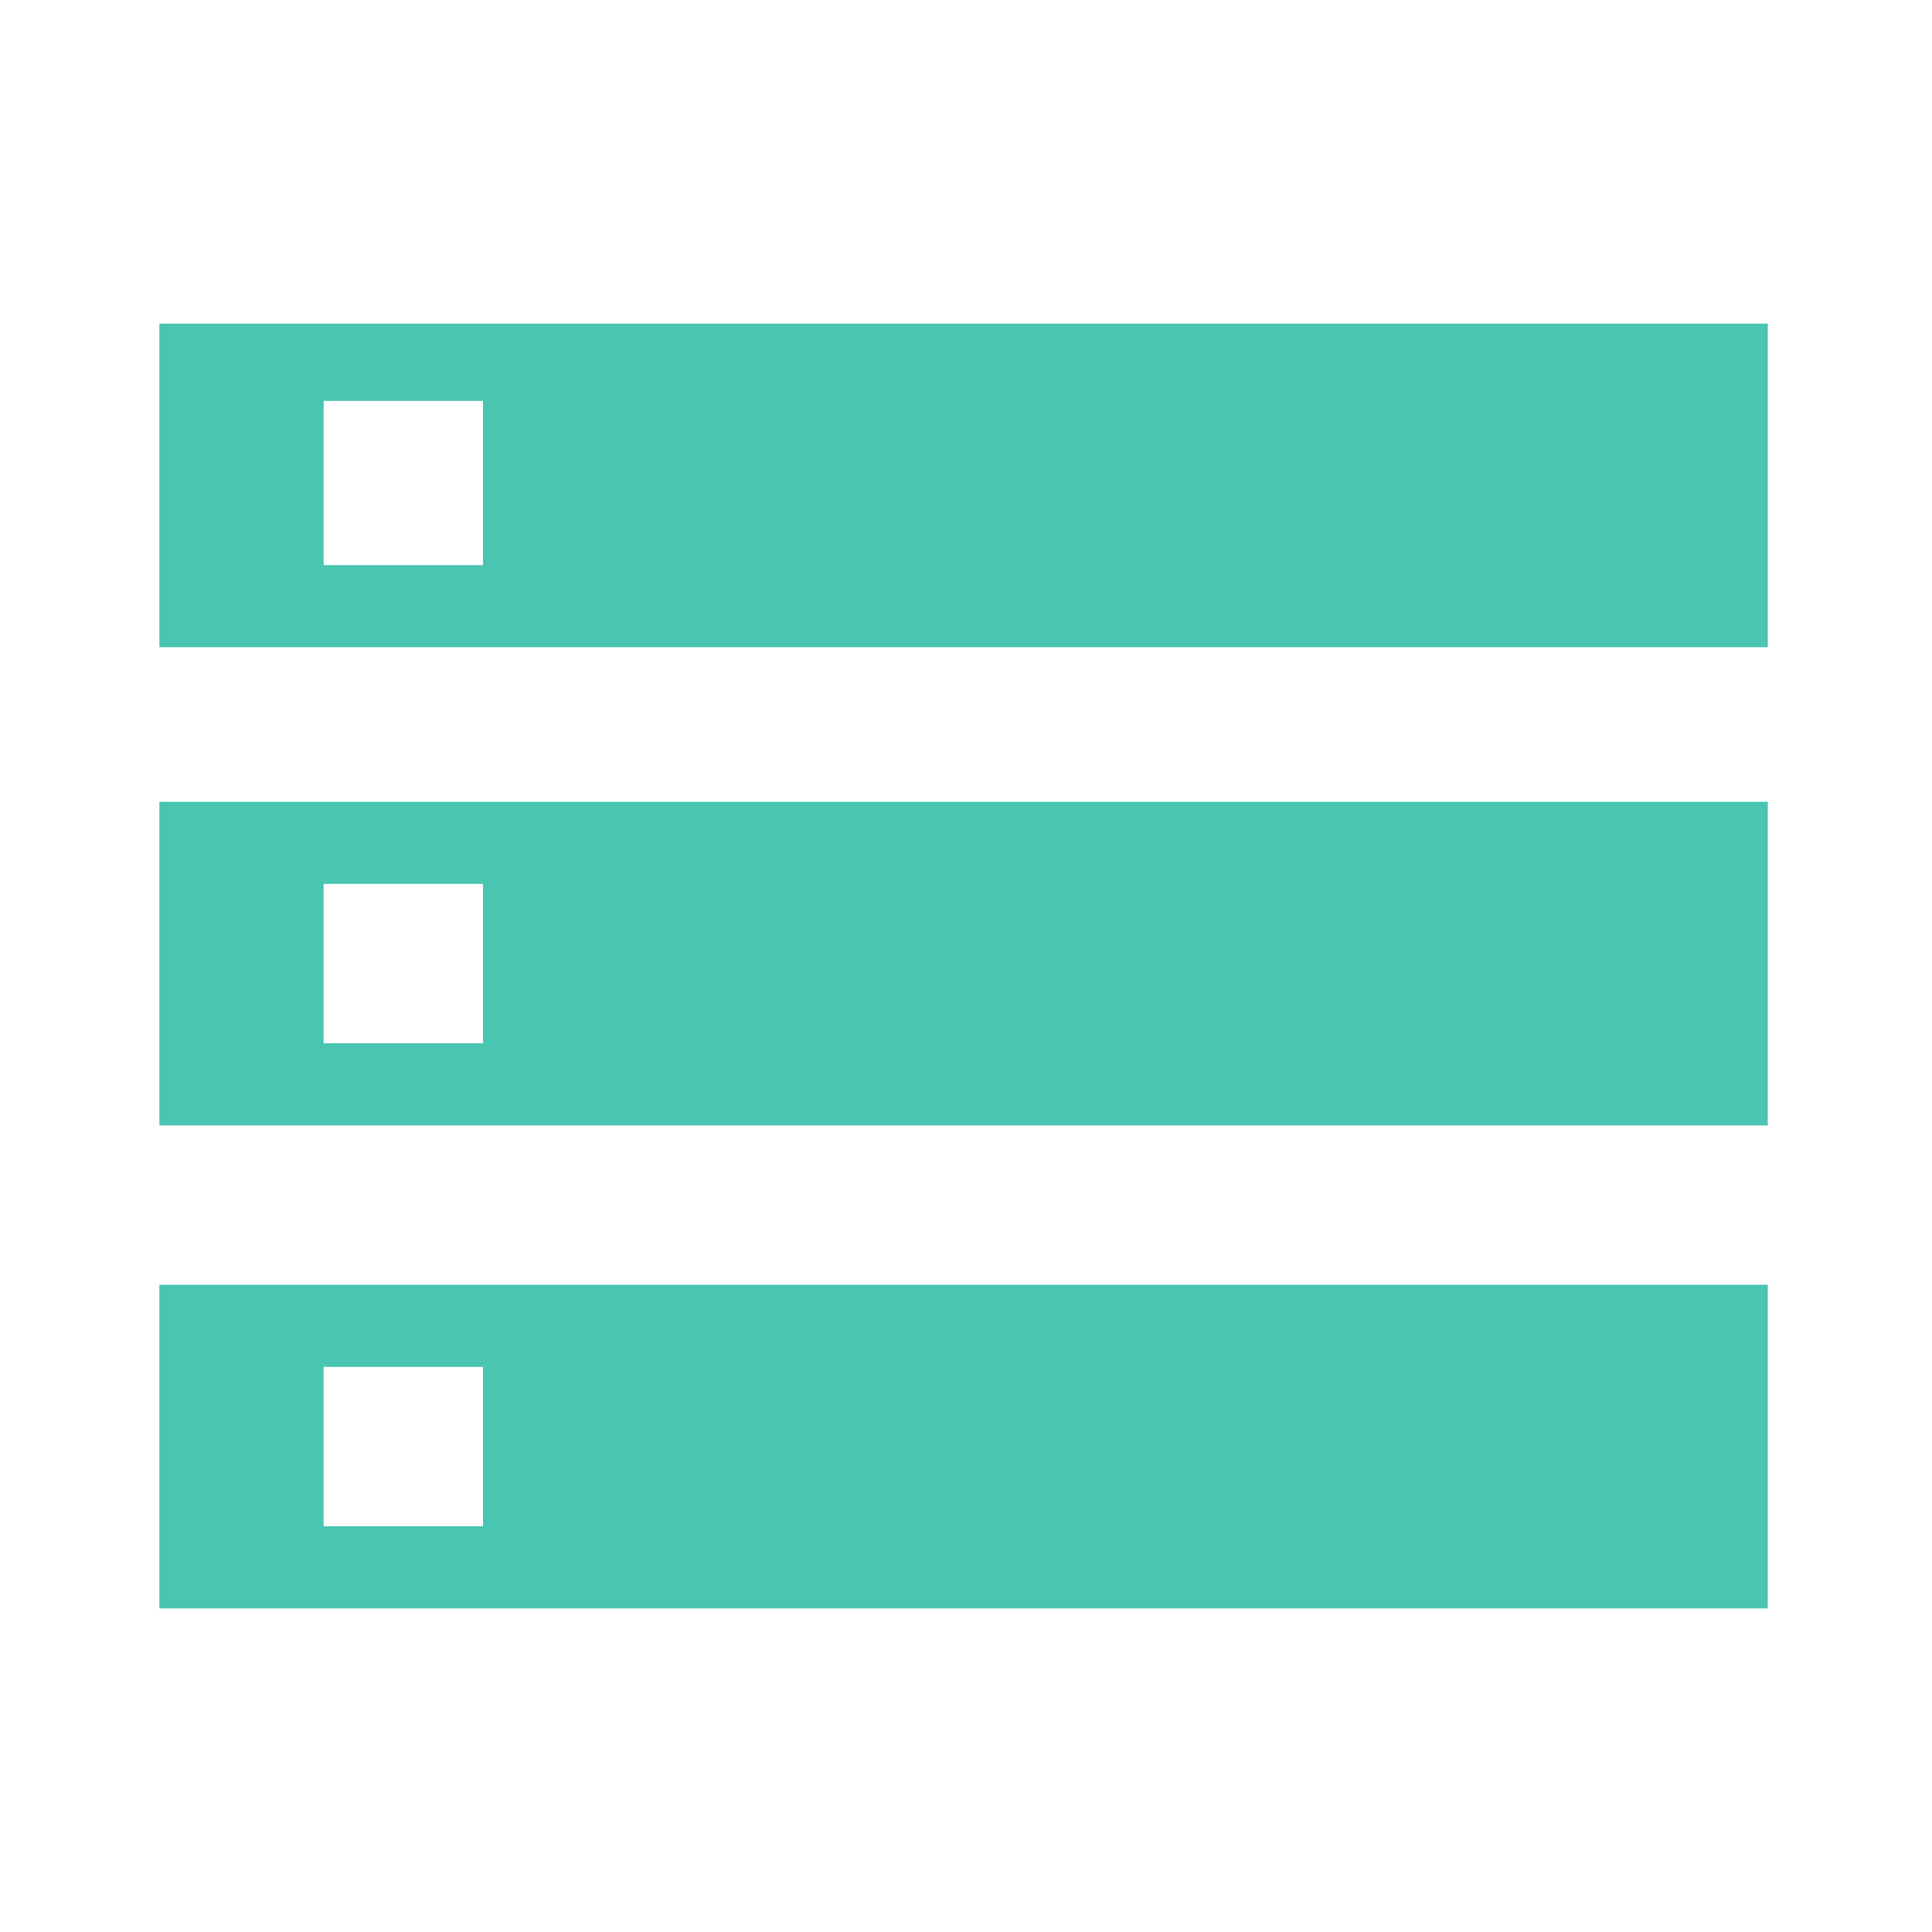 <?xml version="1.0" encoding="utf-8"?>
<!-- Generator: Adobe Illustrator 28.0.0, SVG Export Plug-In . SVG Version: 6.00 Build 0)  -->
<svg version="1.1" id="Layer_1" xmlns="http://www.w3.org/2000/svg" xmlns:xlink="http://www.w3.org/1999/xlink" x="0px" y="0px"
	 viewBox="0 0 40 40" style="enable-background:new 0 0 40 40;" xml:space="preserve">
<style type="text/css">
	.st0{fill:#FFFFFF;}
	.st1{fill:#49C5B1;}
</style>
<rect class="st0" width="40" height="40"/>
<path class="st1" d="M3.3,33.3h33.3v-6.7H3.3V33.3z M6.7,28.3H10v3.3H6.7V28.3z M3.3,6.7v6.7h33.3V6.7H3.3z M10,11.7H6.7V8.3H10
	V11.7z M3.3,23.3h33.3v-6.7H3.3V23.3z M6.7,18.3H10v3.3H6.7V18.3z"/>
</svg>
